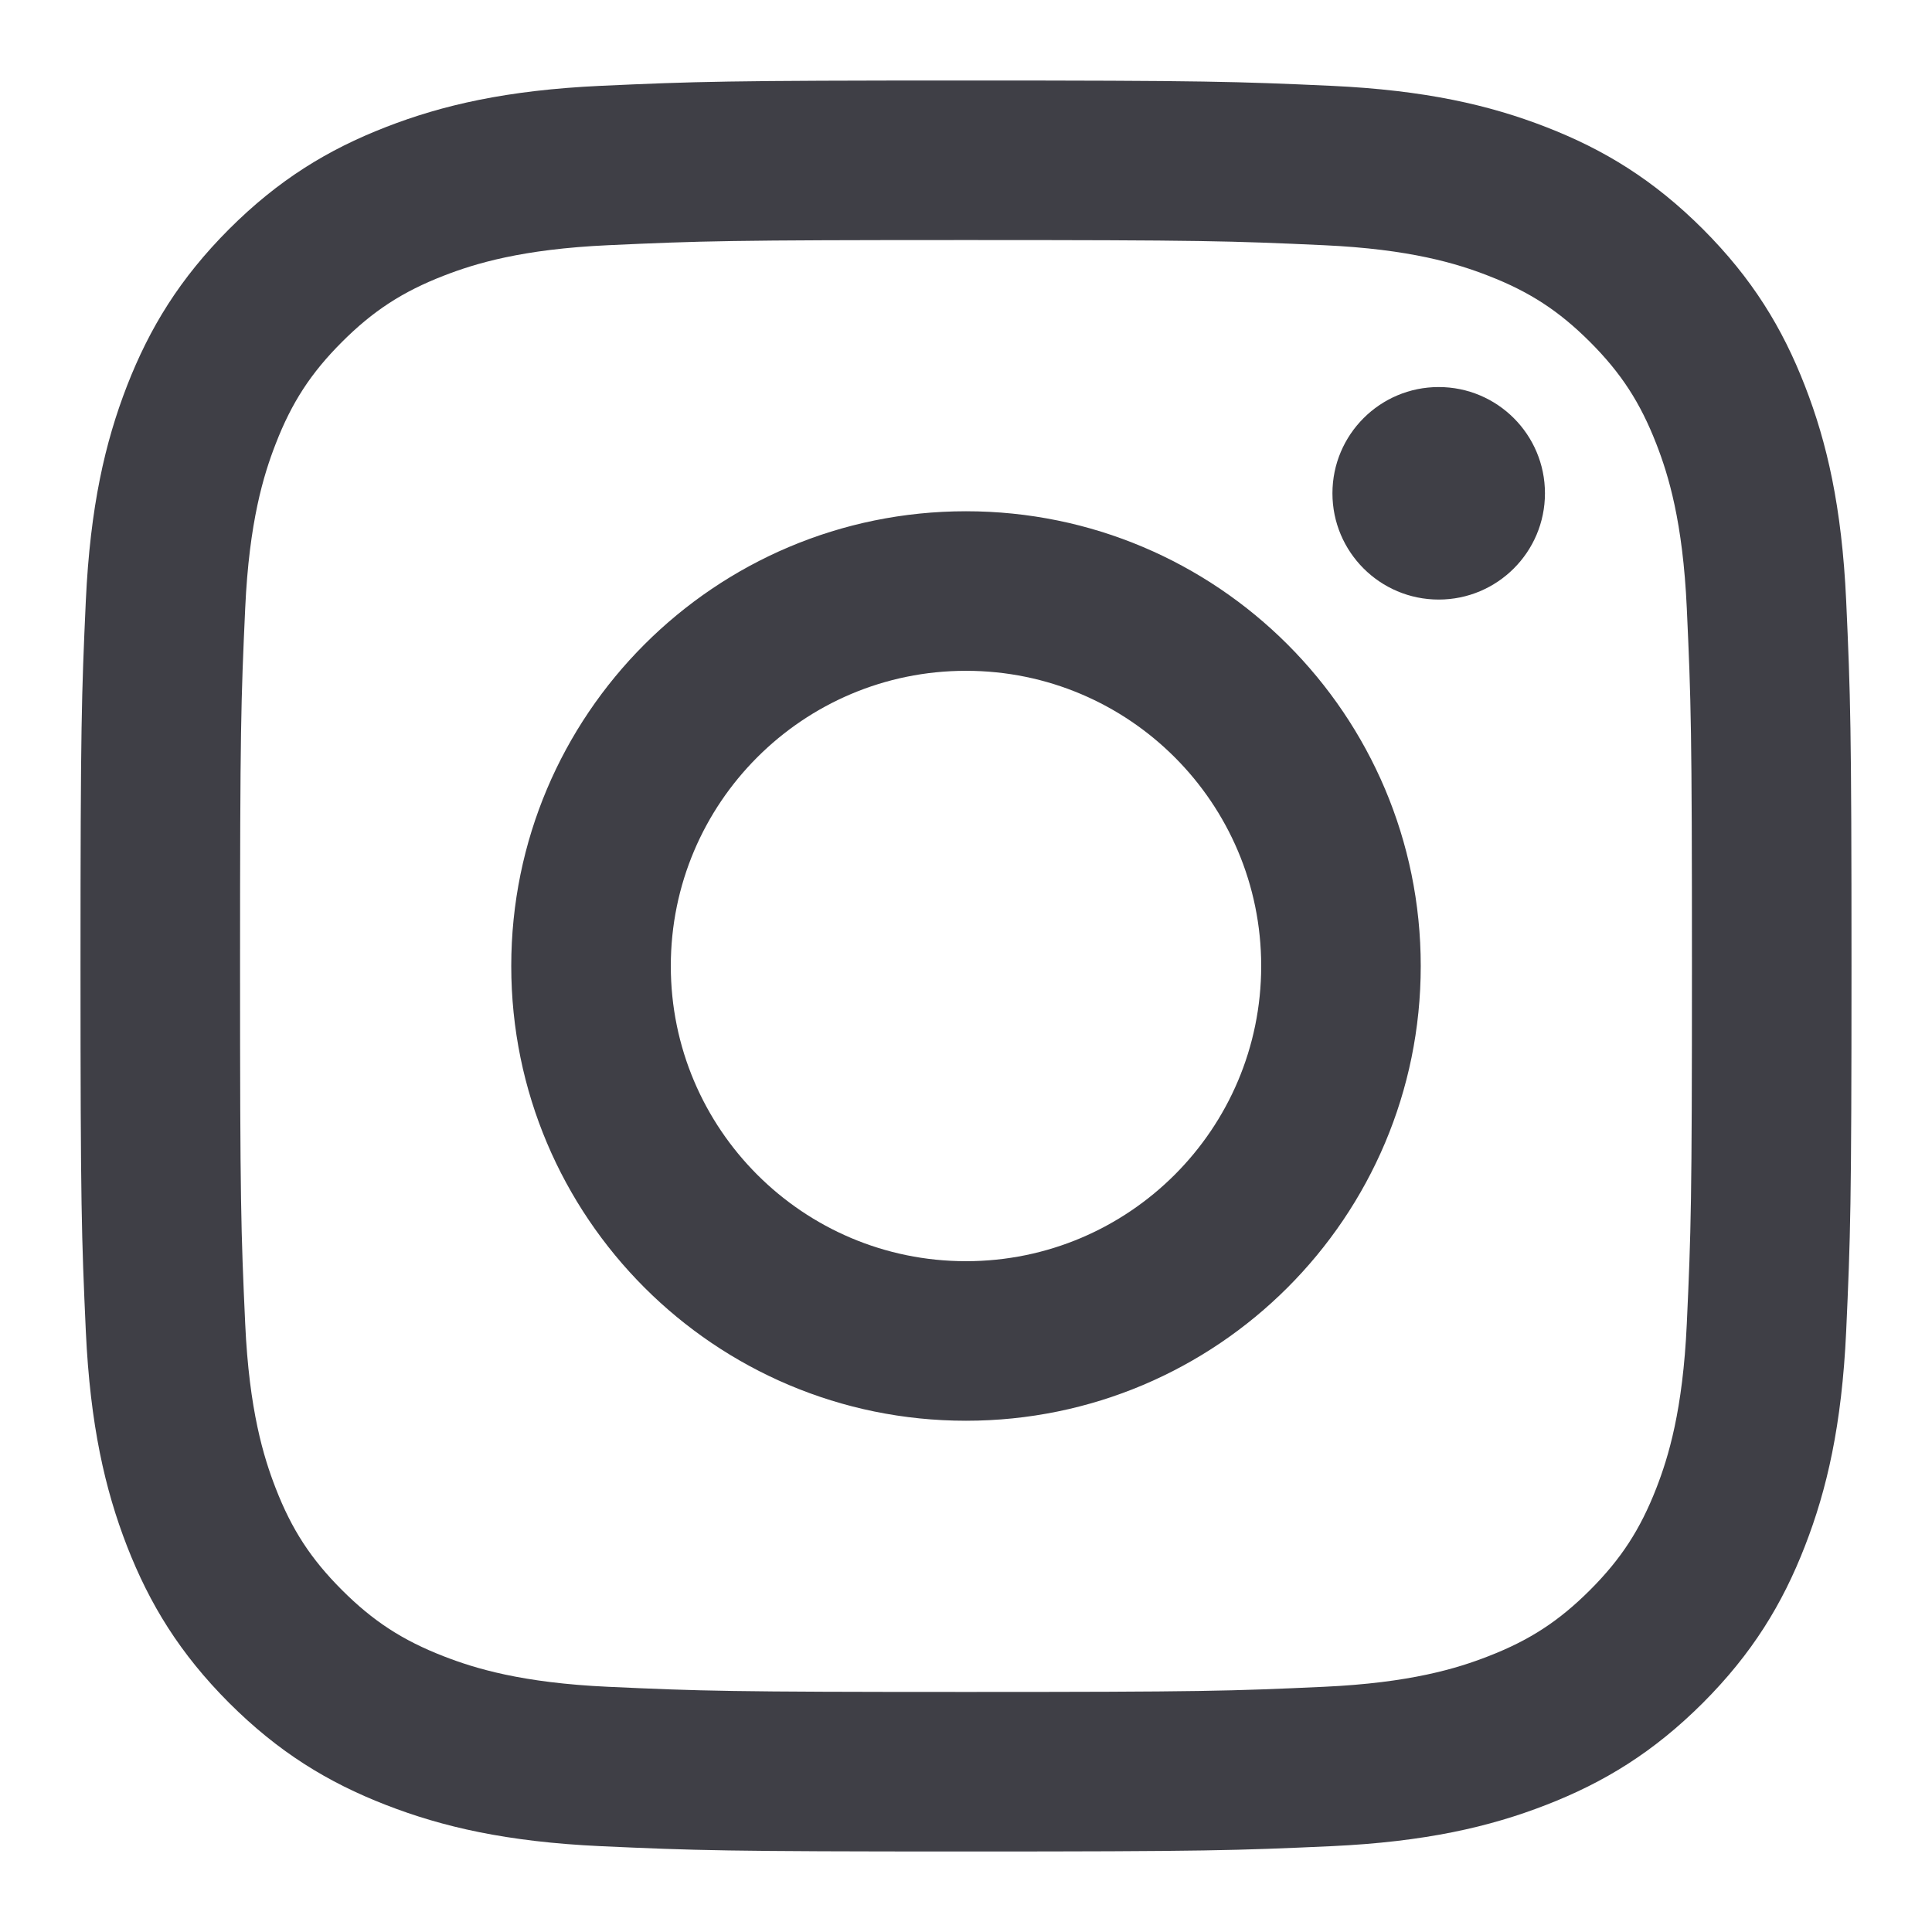 <?xml version="1.0" encoding="utf-8"?>
<svg width="800px" height="800px" viewBox="0 0 24 24" fill="none" xmlns="http://www.w3.org/2000/svg">
<path fill-rule="evenodd" clip-rule="evenodd" d="M7.465 1.066C8.638 1.013 9.013 1 12 1C14.987 1 15.362 1.013 16.535 1.066C17.706 1.12 18.506 1.306 19.205 1.578C19.929 1.859 20.542 2.235 21.154 2.846C21.765 3.458 22.141 4.071 22.422 4.795C22.694 5.494 22.88 6.294 22.934 7.465C22.987 8.638 23 9.013 23 12C23 14.987 22.987 15.362 22.934 16.535C22.88 17.706 22.694 18.506 22.422 19.205C22.141 19.929 21.765 20.542 21.154 21.154C20.542 21.765 19.929 22.141 19.205 22.422C18.506 22.694 17.706 22.88 16.535 22.934C15.362 22.987 14.987 23 12 23C9.013 23 8.638 22.987 7.465 22.934C6.294 22.88 5.494 22.694 4.795 22.422C4.071 22.141 3.458 21.765 2.846 21.154C2.235 20.542 1.859 19.929 1.577 19.205C1.306 18.506 1.12 17.706 1.066 16.535C1.013 15.362 1 14.987 1 12C1 9.013 1.013 8.638 1.066 7.465C1.12 6.294 1.306 5.494 1.577 4.795C1.859 4.071 2.235 3.458 2.846 2.846C3.458 2.235 4.071 1.859 4.795 1.578C5.494 1.306 6.294 1.12 7.465 1.066ZM16.445 3.046C15.285 2.993 14.937 2.982 12 2.982C9.063 2.982 8.715 2.993 7.555 3.046C6.483 3.095 5.9 3.274 5.512 3.425C4.999 3.624 4.633 3.863 4.248 4.248C3.863 4.633 3.624 4.999 3.425 5.513C3.274 5.9 3.095 6.483 3.046 7.555C2.993 8.715 2.982 9.063 2.982 12C2.982 14.937 2.993 15.285 3.046 16.445C3.095 17.517 3.274 18.1 3.425 18.488C3.624 19.001 3.863 19.367 4.248 19.752C4.633 20.137 4.999 20.376 5.512 20.575C5.9 20.726 6.483 20.905 7.555 20.954C8.715 21.007 9.063 21.018 12 21.018C14.937 21.018 15.285 21.007 16.445 20.954C17.517 20.905 18.1 20.726 18.487 20.575C19.001 20.376 19.367 20.137 19.752 19.752C20.137 19.367 20.375 19.001 20.575 18.488C20.726 18.1 20.905 17.517 20.954 16.445C21.007 15.285 21.018 14.937 21.018 12C21.018 9.063 21.007 8.715 20.954 7.555C20.905 6.483 20.726 5.9 20.575 5.513C20.375 4.999 20.137 4.633 19.752 4.248C19.367 3.863 19.001 3.624 18.487 3.425C18.1 3.274 17.517 3.095 16.445 3.046ZM8.333 12C8.333 14.025 9.975 15.667 12 15.667C14.025 15.667 15.667 14.025 15.667 12C15.667 9.975 14.025 8.333 12 8.333C9.975 8.333 8.333 9.975 8.333 12ZM6.351 12C6.351 8.88 8.88 6.351 12 6.351C15.12 6.351 17.649 8.88 17.649 12C17.649 15.12 15.12 17.649 12 17.649C8.88 17.649 6.351 15.12 6.351 12ZM17.872 7.448C18.601 7.448 19.192 6.857 19.192 6.128C19.192 5.399 18.601 4.808 17.872 4.808C17.143 4.808 16.552 5.399 16.552 6.128C16.552 6.857 17.143 7.448 17.872 7.448Z" fill="#3F3F46"/>
<mask id="mask0_2844_2717" style="mask-type:alpha" maskUnits="userSpaceOnUse" x="1" y="1" width="22" height="22">
<path fill-rule="evenodd" clip-rule="evenodd" d="M7.465 1.066C8.638 1.013 9.013 1 12 1C14.987 1 15.362 1.013 16.535 1.066C17.706 1.12 18.506 1.306 19.205 1.578C19.929 1.859 20.542 2.235 21.154 2.846C21.765 3.458 22.141 4.071 22.422 4.795C22.694 5.494 22.88 6.294 22.934 7.465C22.987 8.638 23 9.013 23 12C23 14.987 22.987 15.362 22.934 16.535C22.88 17.706 22.694 18.506 22.422 19.205C22.141 19.929 21.765 20.542 21.154 21.154C20.542 21.765 19.929 22.141 19.205 22.422C18.506 22.694 17.706 22.88 16.535 22.934C15.362 22.987 14.987 23 12 23C9.013 23 8.638 22.987 7.465 22.934C6.294 22.88 5.494 22.694 4.795 22.422C4.071 22.141 3.458 21.765 2.846 21.154C2.235 20.542 1.859 19.929 1.577 19.205C1.306 18.506 1.12 17.706 1.066 16.535C1.013 15.362 1 14.987 1 12C1 9.013 1.013 8.638 1.066 7.465C1.12 6.294 1.306 5.494 1.577 4.795C1.859 4.071 2.235 3.458 2.846 2.846C3.458 2.235 4.071 1.859 4.795 1.578C5.494 1.306 6.294 1.12 7.465 1.066ZM16.445 3.046C15.285 2.993 14.937 2.982 12 2.982C9.063 2.982 8.715 2.993 7.555 3.046C6.483 3.095 5.9 3.274 5.512 3.425C4.999 3.624 4.633 3.863 4.248 4.248C3.863 4.633 3.624 4.999 3.425 5.513C3.274 5.9 3.095 6.483 3.046 7.555C2.993 8.715 2.982 9.063 2.982 12C2.982 14.937 2.993 15.285 3.046 16.445C3.095 17.517 3.274 18.1 3.425 18.488C3.624 19.001 3.863 19.367 4.248 19.752C4.633 20.137 4.999 20.376 5.512 20.575C5.9 20.726 6.483 20.905 7.555 20.954C8.715 21.007 9.063 21.018 12 21.018C14.937 21.018 15.285 21.007 16.445 20.954C17.517 20.905 18.1 20.726 18.487 20.575C19.001 20.376 19.367 20.137 19.752 19.752C20.137 19.367 20.375 19.001 20.575 18.488C20.726 18.1 20.905 17.517 20.954 16.445C21.007 15.285 21.018 14.937 21.018 12C21.018 9.063 21.007 8.715 20.954 7.555C20.905 6.483 20.726 5.9 20.575 5.513C20.375 4.999 20.137 4.633 19.752 4.248C19.367 3.863 19.001 3.624 18.487 3.425C18.1 3.274 17.517 3.095 16.445 3.046ZM8.333 12C8.333 14.025 9.975 15.667 12 15.667C14.025 15.667 15.667 14.025 15.667 12C15.667 9.975 14.025 8.333 12 8.333C9.975 8.333 8.333 9.975 8.333 12ZM6.351 12C6.351 8.88 8.88 6.351 12 6.351C15.12 6.351 17.649 8.88 17.649 12C17.649 15.12 15.12 17.649 12 17.649C8.88 17.649 6.351 15.12 6.351 12ZM17.872 7.448C18.601 7.448 19.192 6.857 19.192 6.128C19.192 5.399 18.601 4.808 17.872 4.808C17.143 4.808 16.552 5.399 16.552 6.128C16.552 6.857 17.143 7.448 17.872 7.448Z" fill="white"/>
</mask>
<g mask="url(#mask0_2844_2717)">
</g>
</svg>